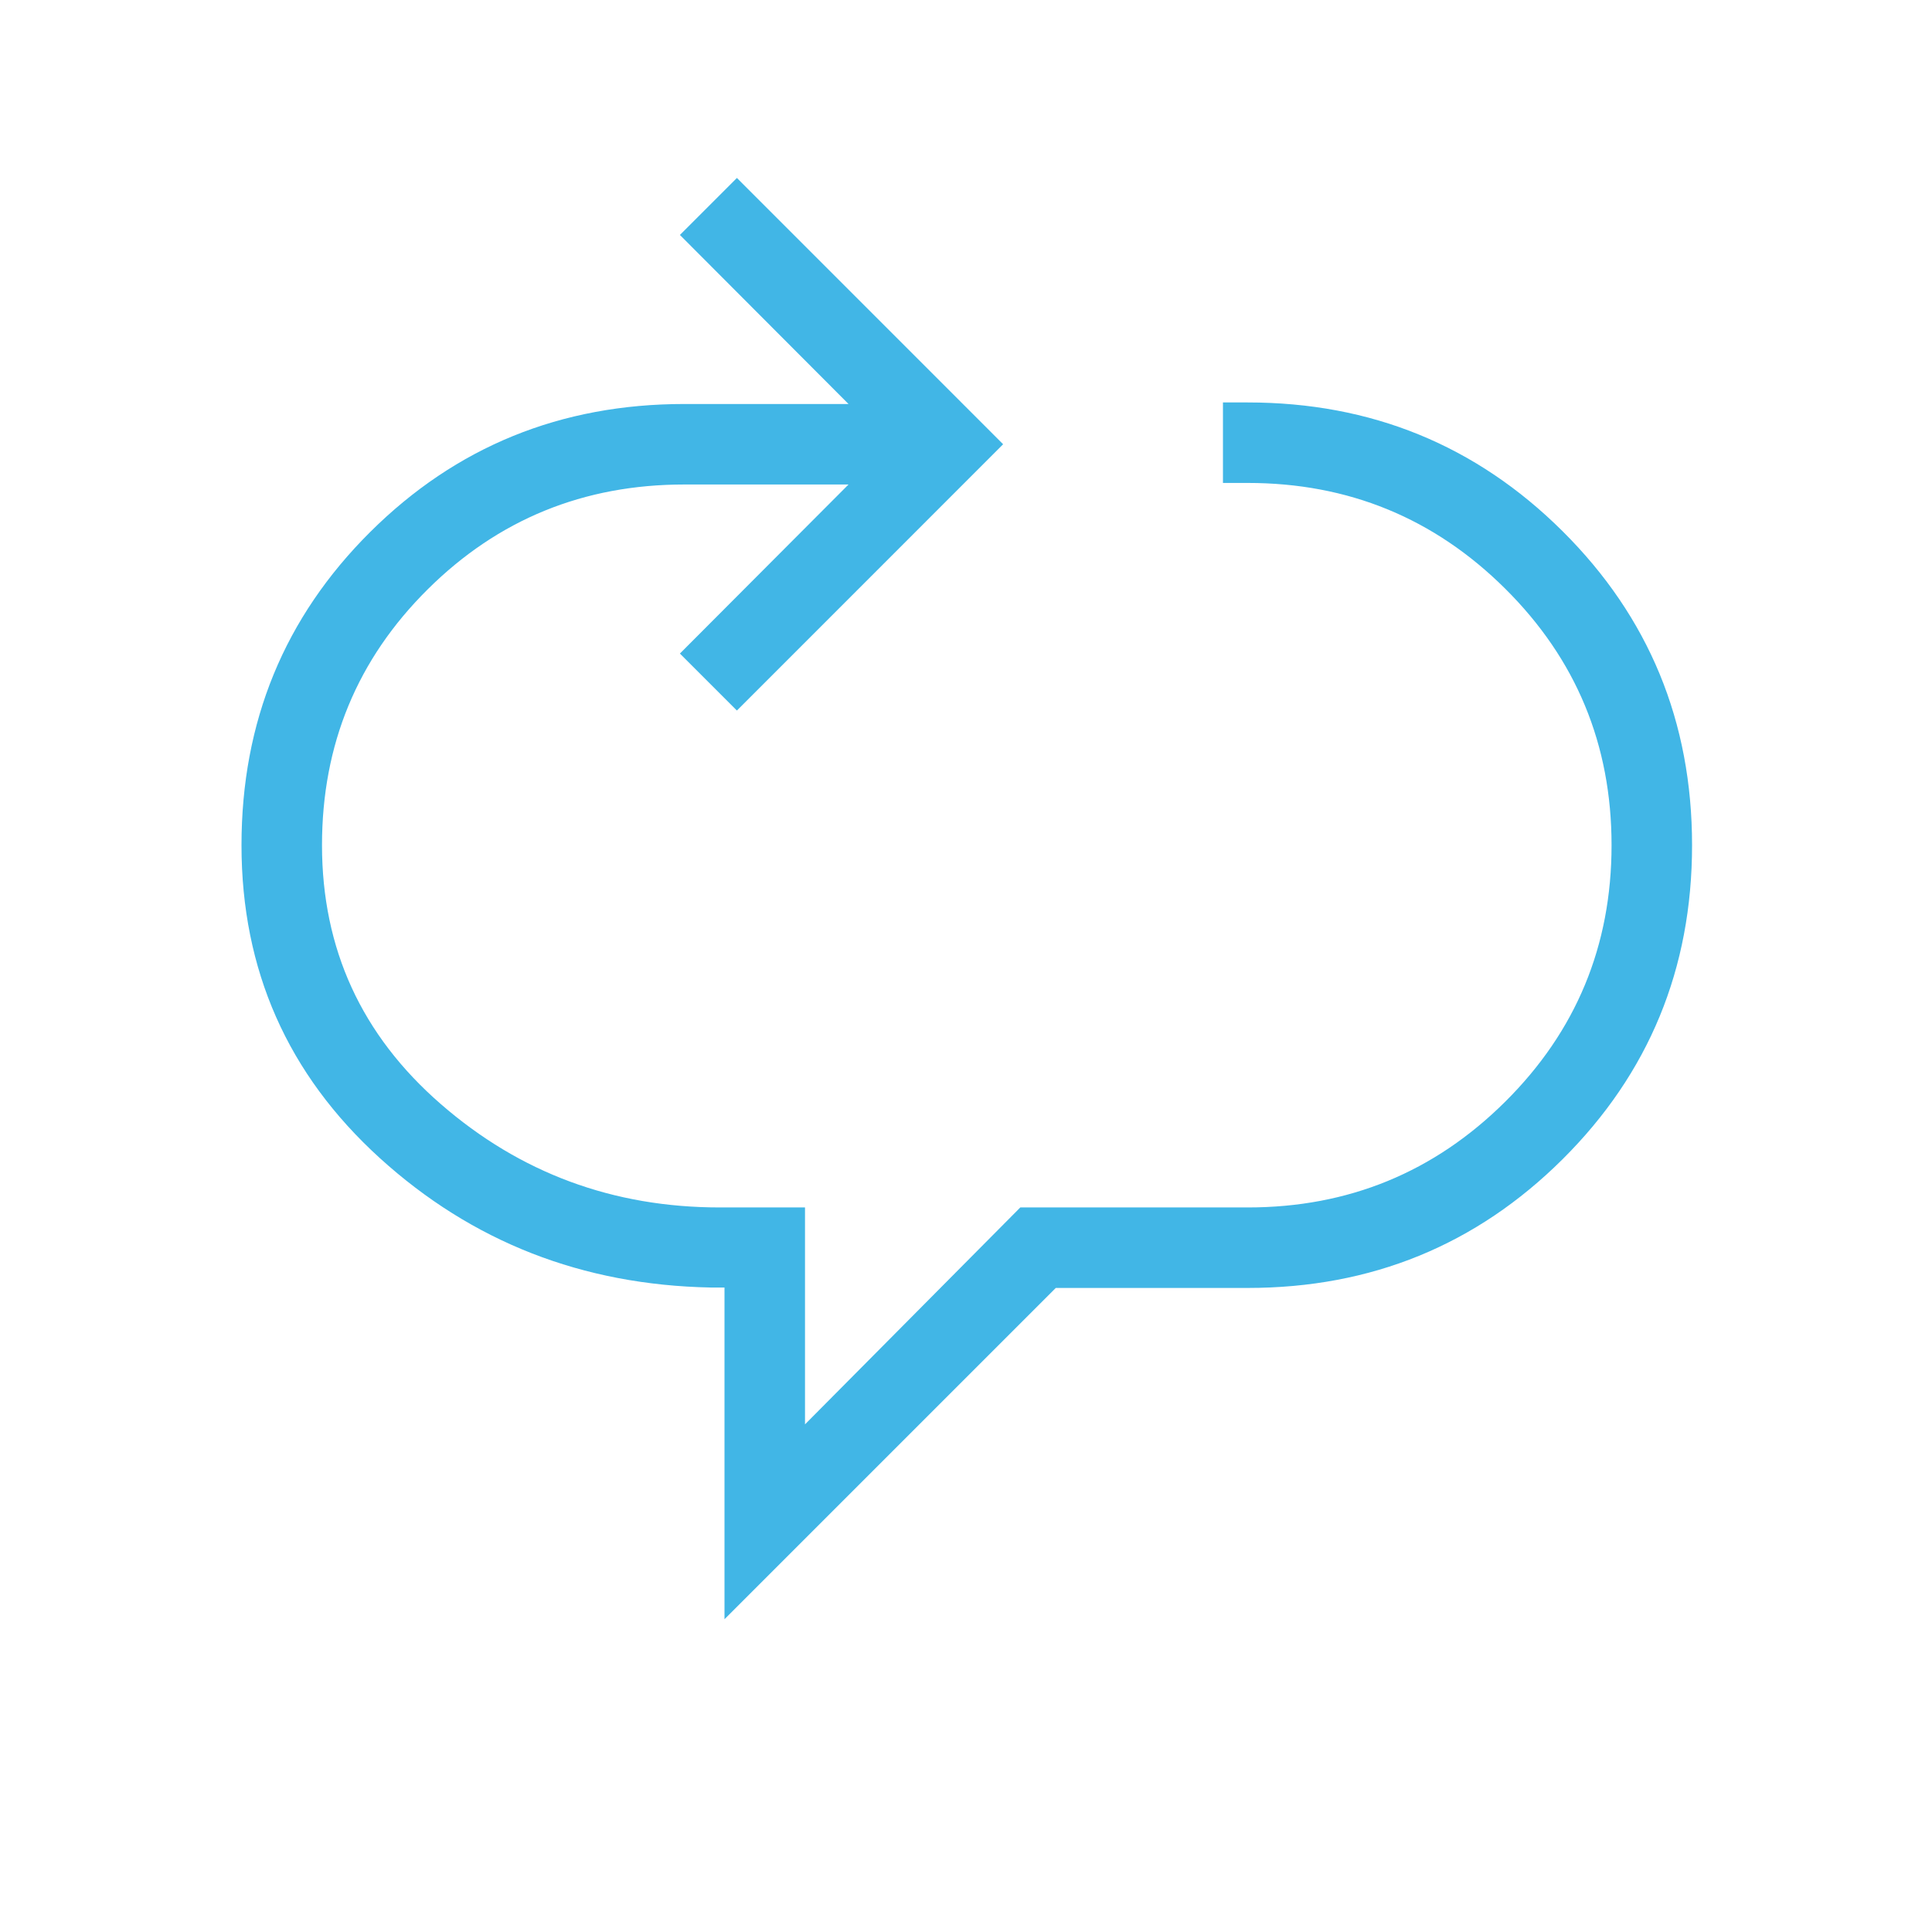 <svg width="36" height="36" viewBox="0 0 36 36" fill="none" xmlns="http://www.w3.org/2000/svg">
<mask id="mask0_247_180" style="mask-type:alpha" maskUnits="userSpaceOnUse" x="0" y="0" width="36" height="36">
<rect width="36" height="36" fill="#D9D9D9"/>
</mask>
<g mask="url(#mask0_247_180)">
<path d="M13.5 30.172V23.991H13.241C10.85 23.944 8.796 23.14 7.077 21.579C5.359 20.017 4.5 18.074 4.5 15.749C4.5 13.447 5.3 11.502 6.899 9.912C8.498 8.323 10.448 7.528 12.75 7.528H15.811L12.669 4.378L13.731 3.316L18.692 8.278L13.731 13.24L12.669 12.178L15.811 9.028H12.75C10.875 9.028 9.281 9.679 7.969 10.982C6.656 12.285 6 13.874 6 15.749C6 17.682 6.738 19.29 8.214 20.573C9.69 21.857 11.423 22.499 13.413 22.499H15V26.541L19.012 22.499H23.25C25.125 22.499 26.724 21.843 28.046 20.53C29.368 19.218 30.029 17.624 30.029 15.749C30.029 13.874 29.368 12.28 28.046 10.968C26.724 9.655 25.125 8.999 23.25 8.999H22.788V7.499H23.25C25.552 7.499 27.507 8.299 29.116 9.898C30.724 11.497 31.529 13.447 31.529 15.749C31.529 18.051 30.724 20.002 29.116 21.601C27.507 23.2 25.552 23.999 23.25 23.999H19.673L13.5 30.172Z" fill="#41B6E6"/>
</g>
</svg>
